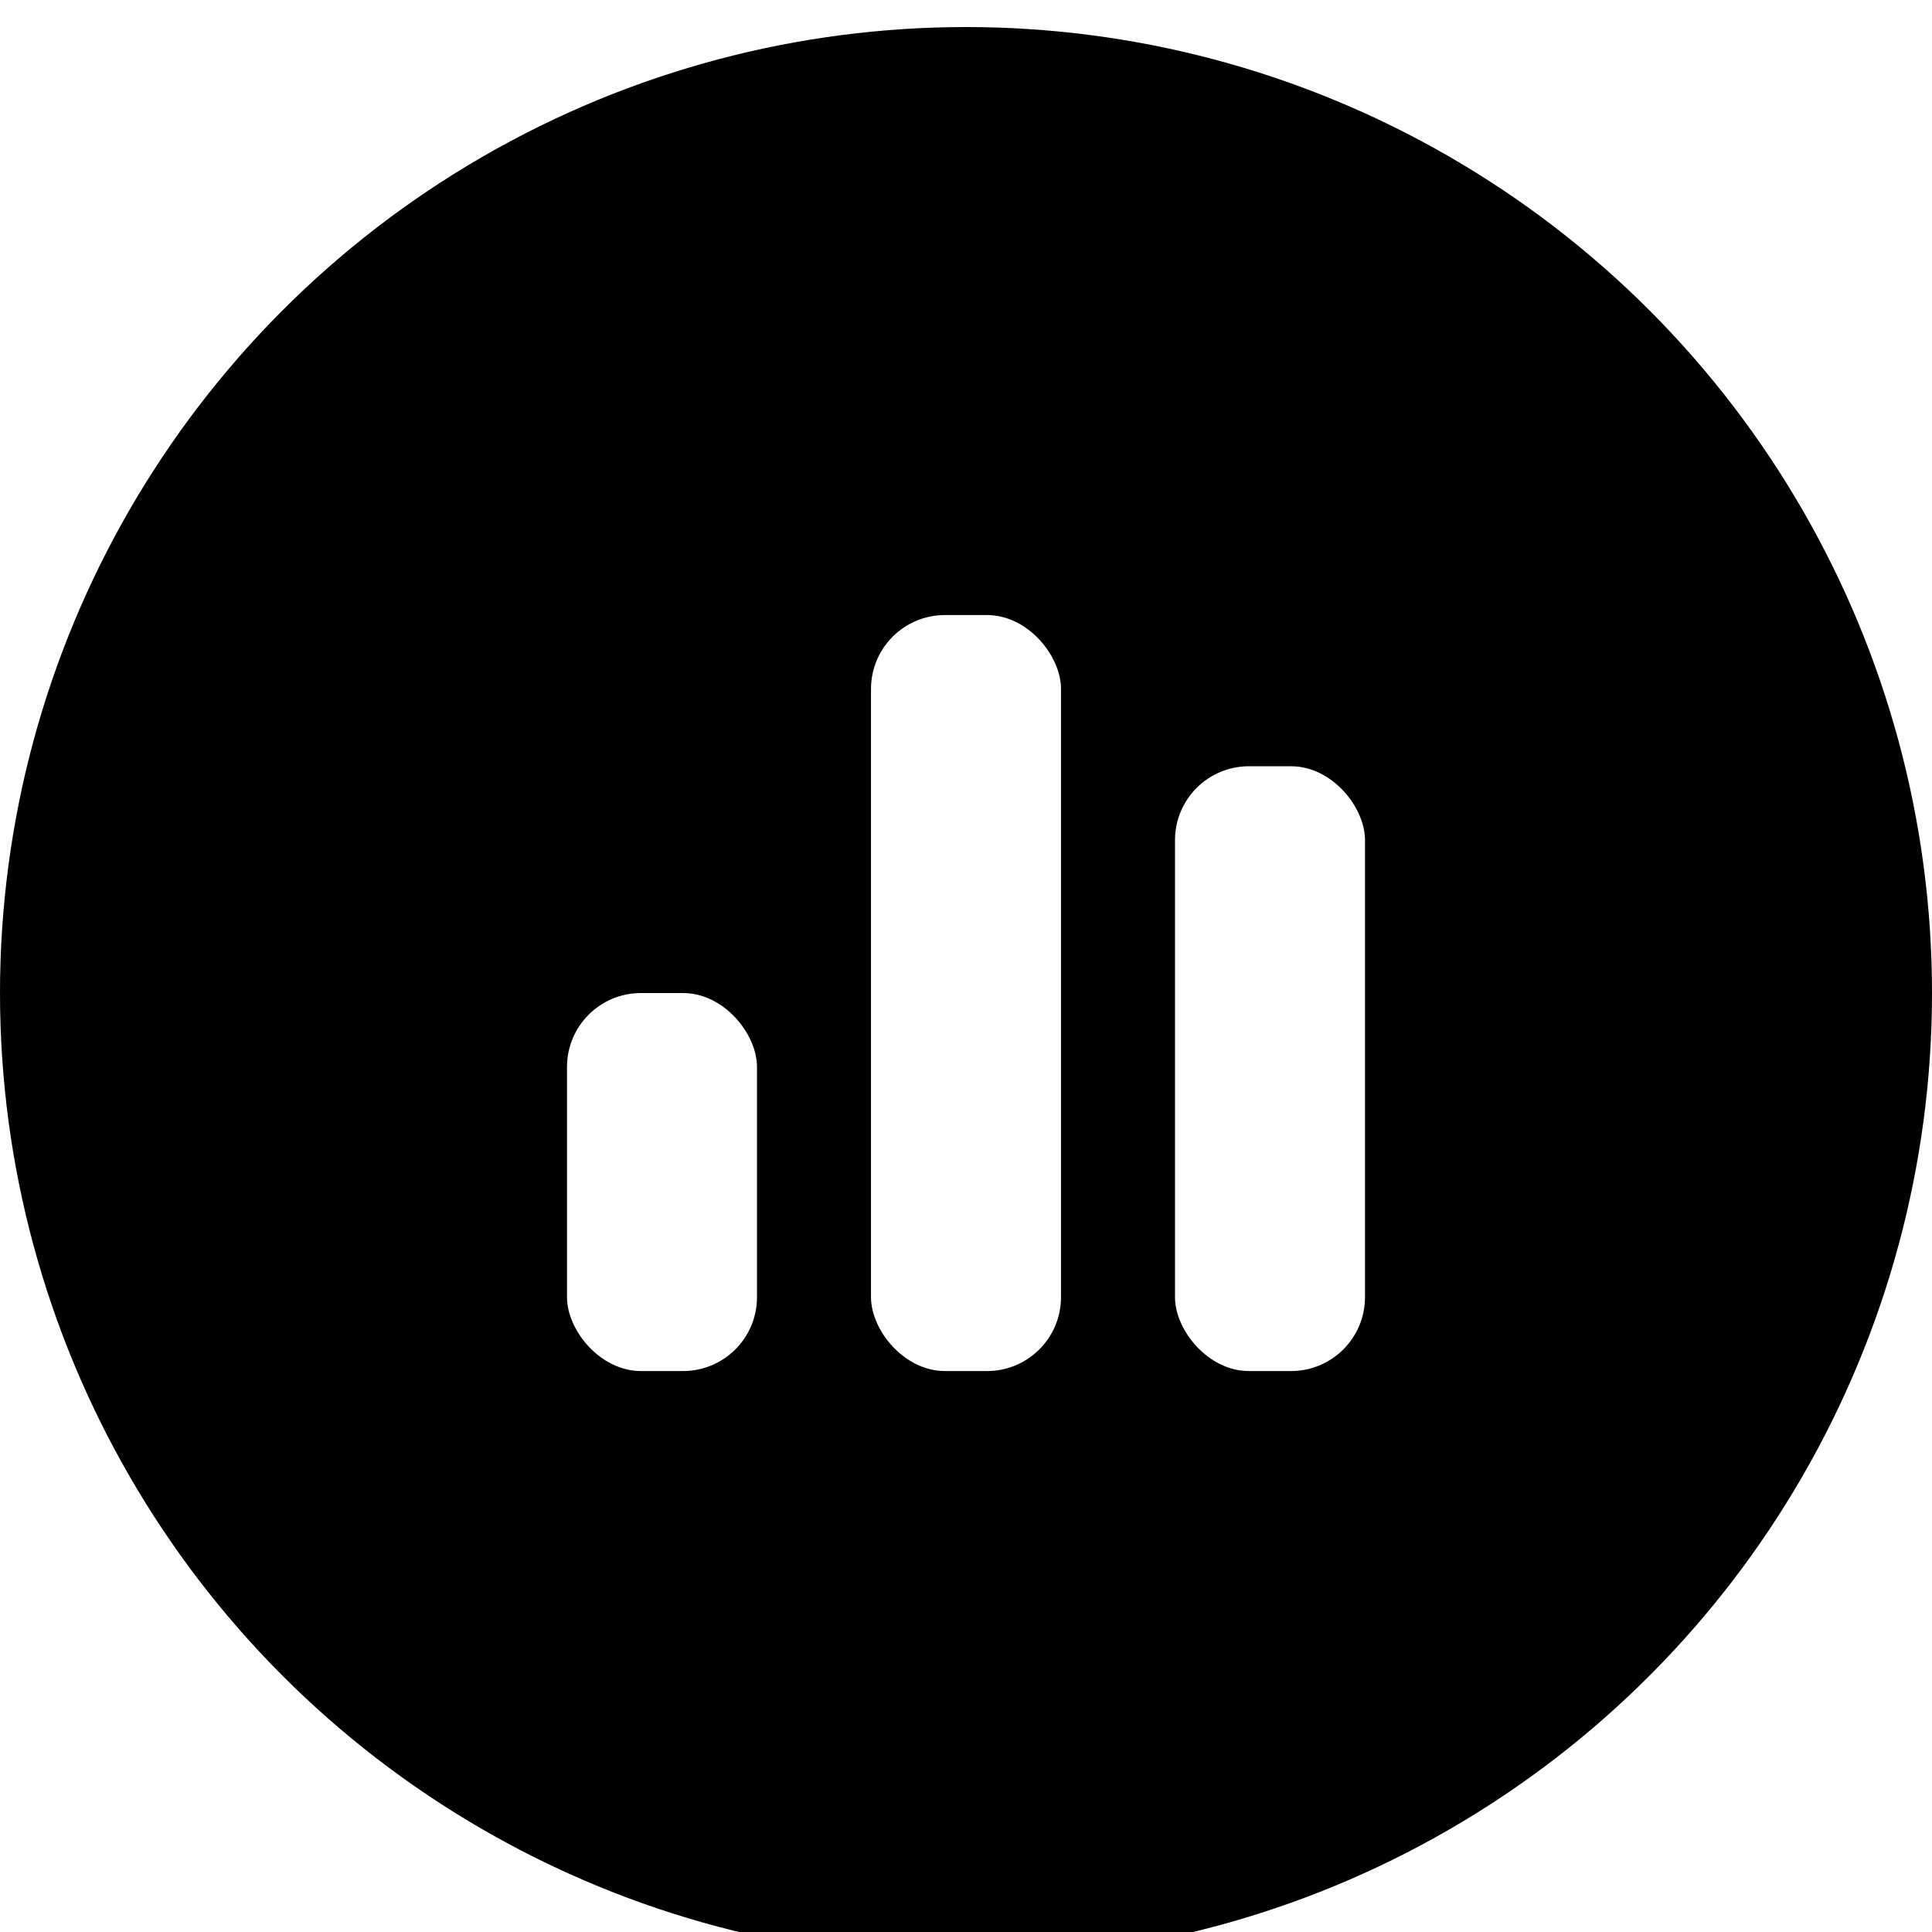 <?xml version="1.0" encoding="UTF-8"?>
<svg width="500px" height="500px" viewBox="0 0 500 500" version="1.1" xmlns="http://www.w3.org/2000/svg" xmlns:xlink="http://www.w3.org/1999/xlink">
    <title>favicon</title>
    <defs>
        <filter x="-20.2%" y="-18.8%" width="140.4%" height="140.4%" filterUnits="objectBoundingBox" id="filter-1">
            <feOffset dx="0" dy="7" in="SourceAlpha" result="shadowOffsetOuter1"></feOffset>
            <feGaussianBlur stdDeviation="32.5" in="shadowOffsetOuter1" result="shadowBlurOuter1"></feGaussianBlur>
            <feColorMatrix values="0 0 0 0 0   0 0 0 0 0   0 0 0 0 0  0 0 0 0.25 0" type="matrix" in="shadowBlurOuter1" result="shadowMatrixOuter1"></feColorMatrix>
            <feMerge>
                <feMergeNode in="shadowMatrixOuter1"></feMergeNode>
                <feMergeNode in="SourceGraphic"></feMergeNode>
            </feMerge>
        </filter>
    </defs>
    <g id="favicon" stroke="none" stroke-width="1" fill="none" fill-rule="evenodd">
        <g id="Group-4" filter="url(#filter-1)">
            <circle id="Collapsed-Icon" fill="#000000" cx="250" cy="250" r="250"></circle>
            <g id="Poll-Icon" transform="translate(146.739, 152.174)" fill="#FFFFFF">
                <rect id="Rectangle" x="78.675" y="0" width="49.172" height="195.652" rx="19.13"></rect>
                <rect id="Rectangle-Copy-2" x="0" y="97.826" width="49.172" height="97.826" rx="19.13"></rect>
                <rect id="Rectangle-Copy" x="157.35" y="39.13" width="49.172" height="156.522" rx="19.13"></rect>
            </g>
        </g>
    </g>
</svg>